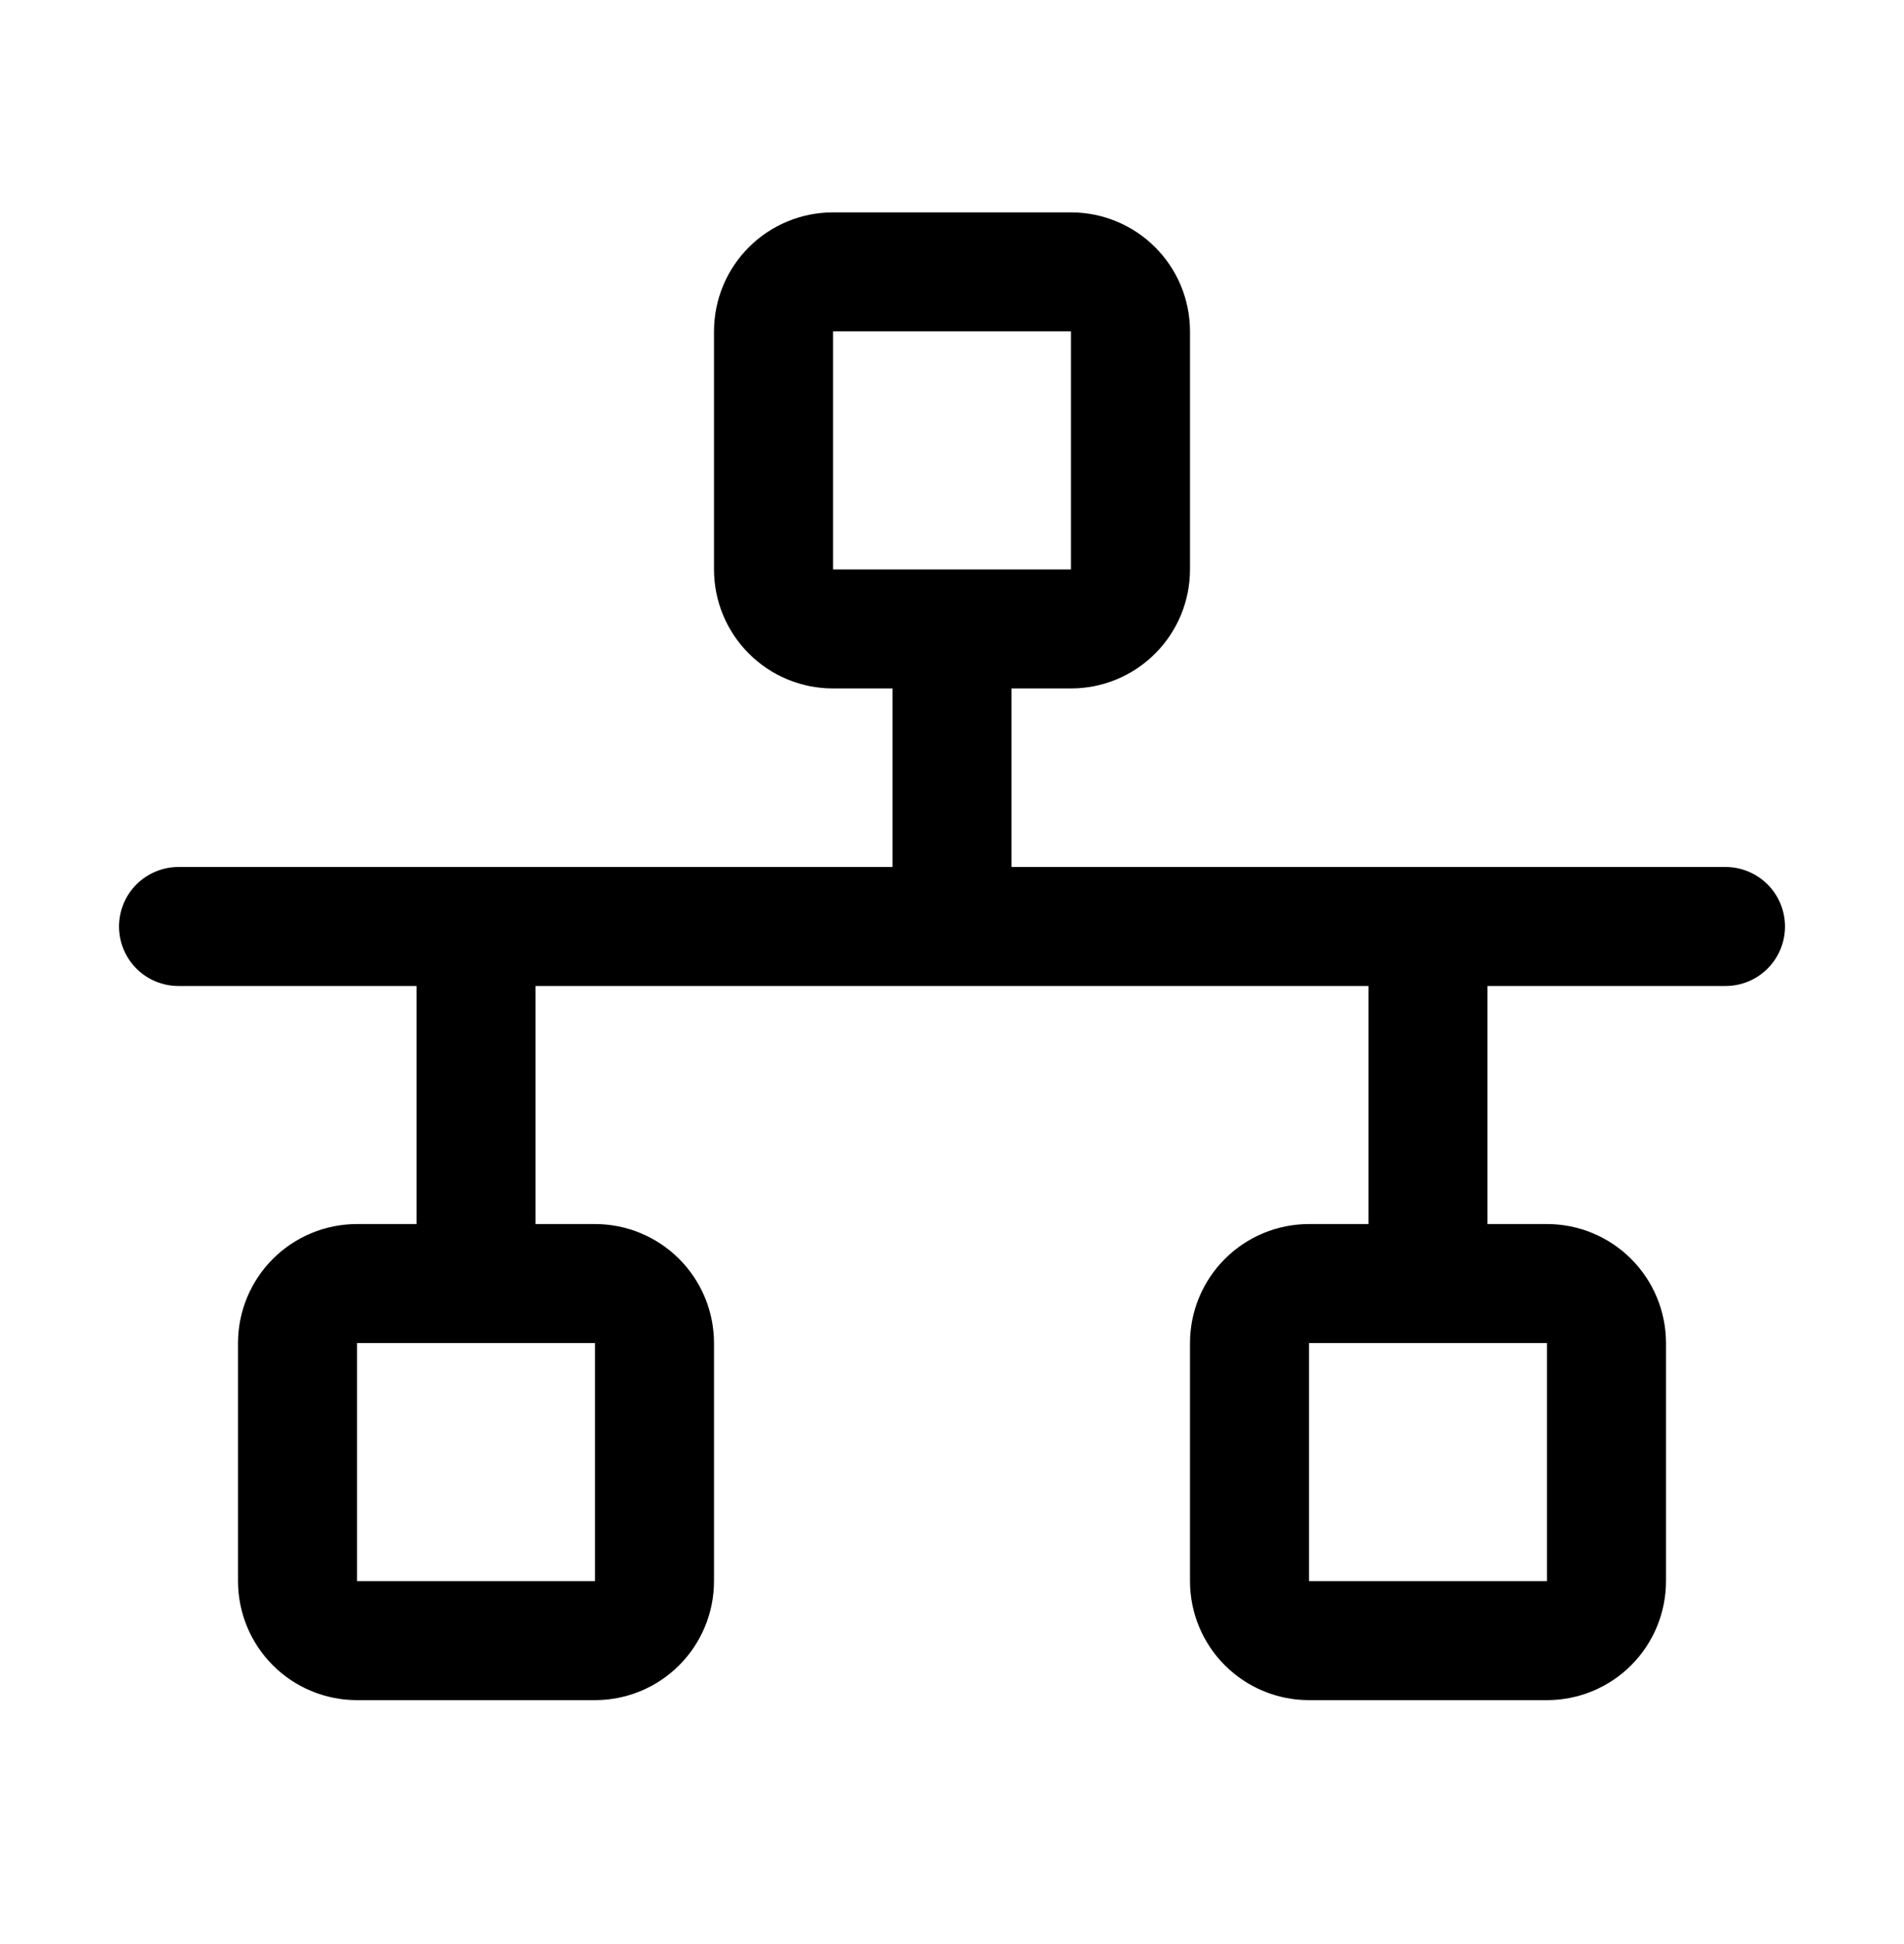 <svg width="48" height="49" viewBox="0 0 48 49" fill="none" xmlns="http://www.w3.org/2000/svg">
<g id="ph:network">
<path id="Vector" d="M43.5 21.852H25.5V17.352H27C27.796 17.352 28.559 17.037 29.121 16.474C29.684 15.911 30 15.148 30 14.352V8.353C30 7.557 29.684 6.794 29.121 6.231C28.559 5.669 27.796 5.353 27 5.353H21C20.204 5.353 19.441 5.669 18.879 6.231C18.316 6.794 18 7.557 18 8.353V14.352C18 15.148 18.316 15.911 18.879 16.474C19.441 17.037 20.204 17.352 21 17.352H22.5V21.852H4.5C4.102 21.852 3.721 22.011 3.439 22.292C3.158 22.573 3 22.955 3 23.352C3 23.75 3.158 24.132 3.439 24.413C3.721 24.695 4.102 24.852 4.5 24.852H10.5V30.852H9C8.204 30.852 7.441 31.169 6.879 31.731C6.316 32.294 6 33.057 6 33.852V39.852C6 40.648 6.316 41.411 6.879 41.974C7.441 42.536 8.204 42.852 9 42.852H15C15.796 42.852 16.559 42.536 17.121 41.974C17.684 41.411 18 40.648 18 39.852V33.852C18 33.057 17.684 32.294 17.121 31.731C16.559 31.169 15.796 30.852 15 30.852H13.5V24.852H34.5V30.852H33C32.204 30.852 31.441 31.169 30.879 31.731C30.316 32.294 30 33.057 30 33.852V39.852C30 40.648 30.316 41.411 30.879 41.974C31.441 42.536 32.204 42.852 33 42.852H39C39.796 42.852 40.559 42.536 41.121 41.974C41.684 41.411 42 40.648 42 39.852V33.852C42 33.057 41.684 32.294 41.121 31.731C40.559 31.169 39.796 30.852 39 30.852H37.5V24.852H43.5C43.898 24.852 44.279 24.695 44.561 24.413C44.842 24.132 45 23.75 45 23.352C45 22.955 44.842 22.573 44.561 22.292C44.279 22.011 43.898 21.852 43.5 21.852ZM21 8.353H27V14.352H21V8.353ZM15 39.852H9V33.852H15V39.852ZM39 39.852H33V33.852H39V39.852Z" fill="black"/>
</g>
</svg>

